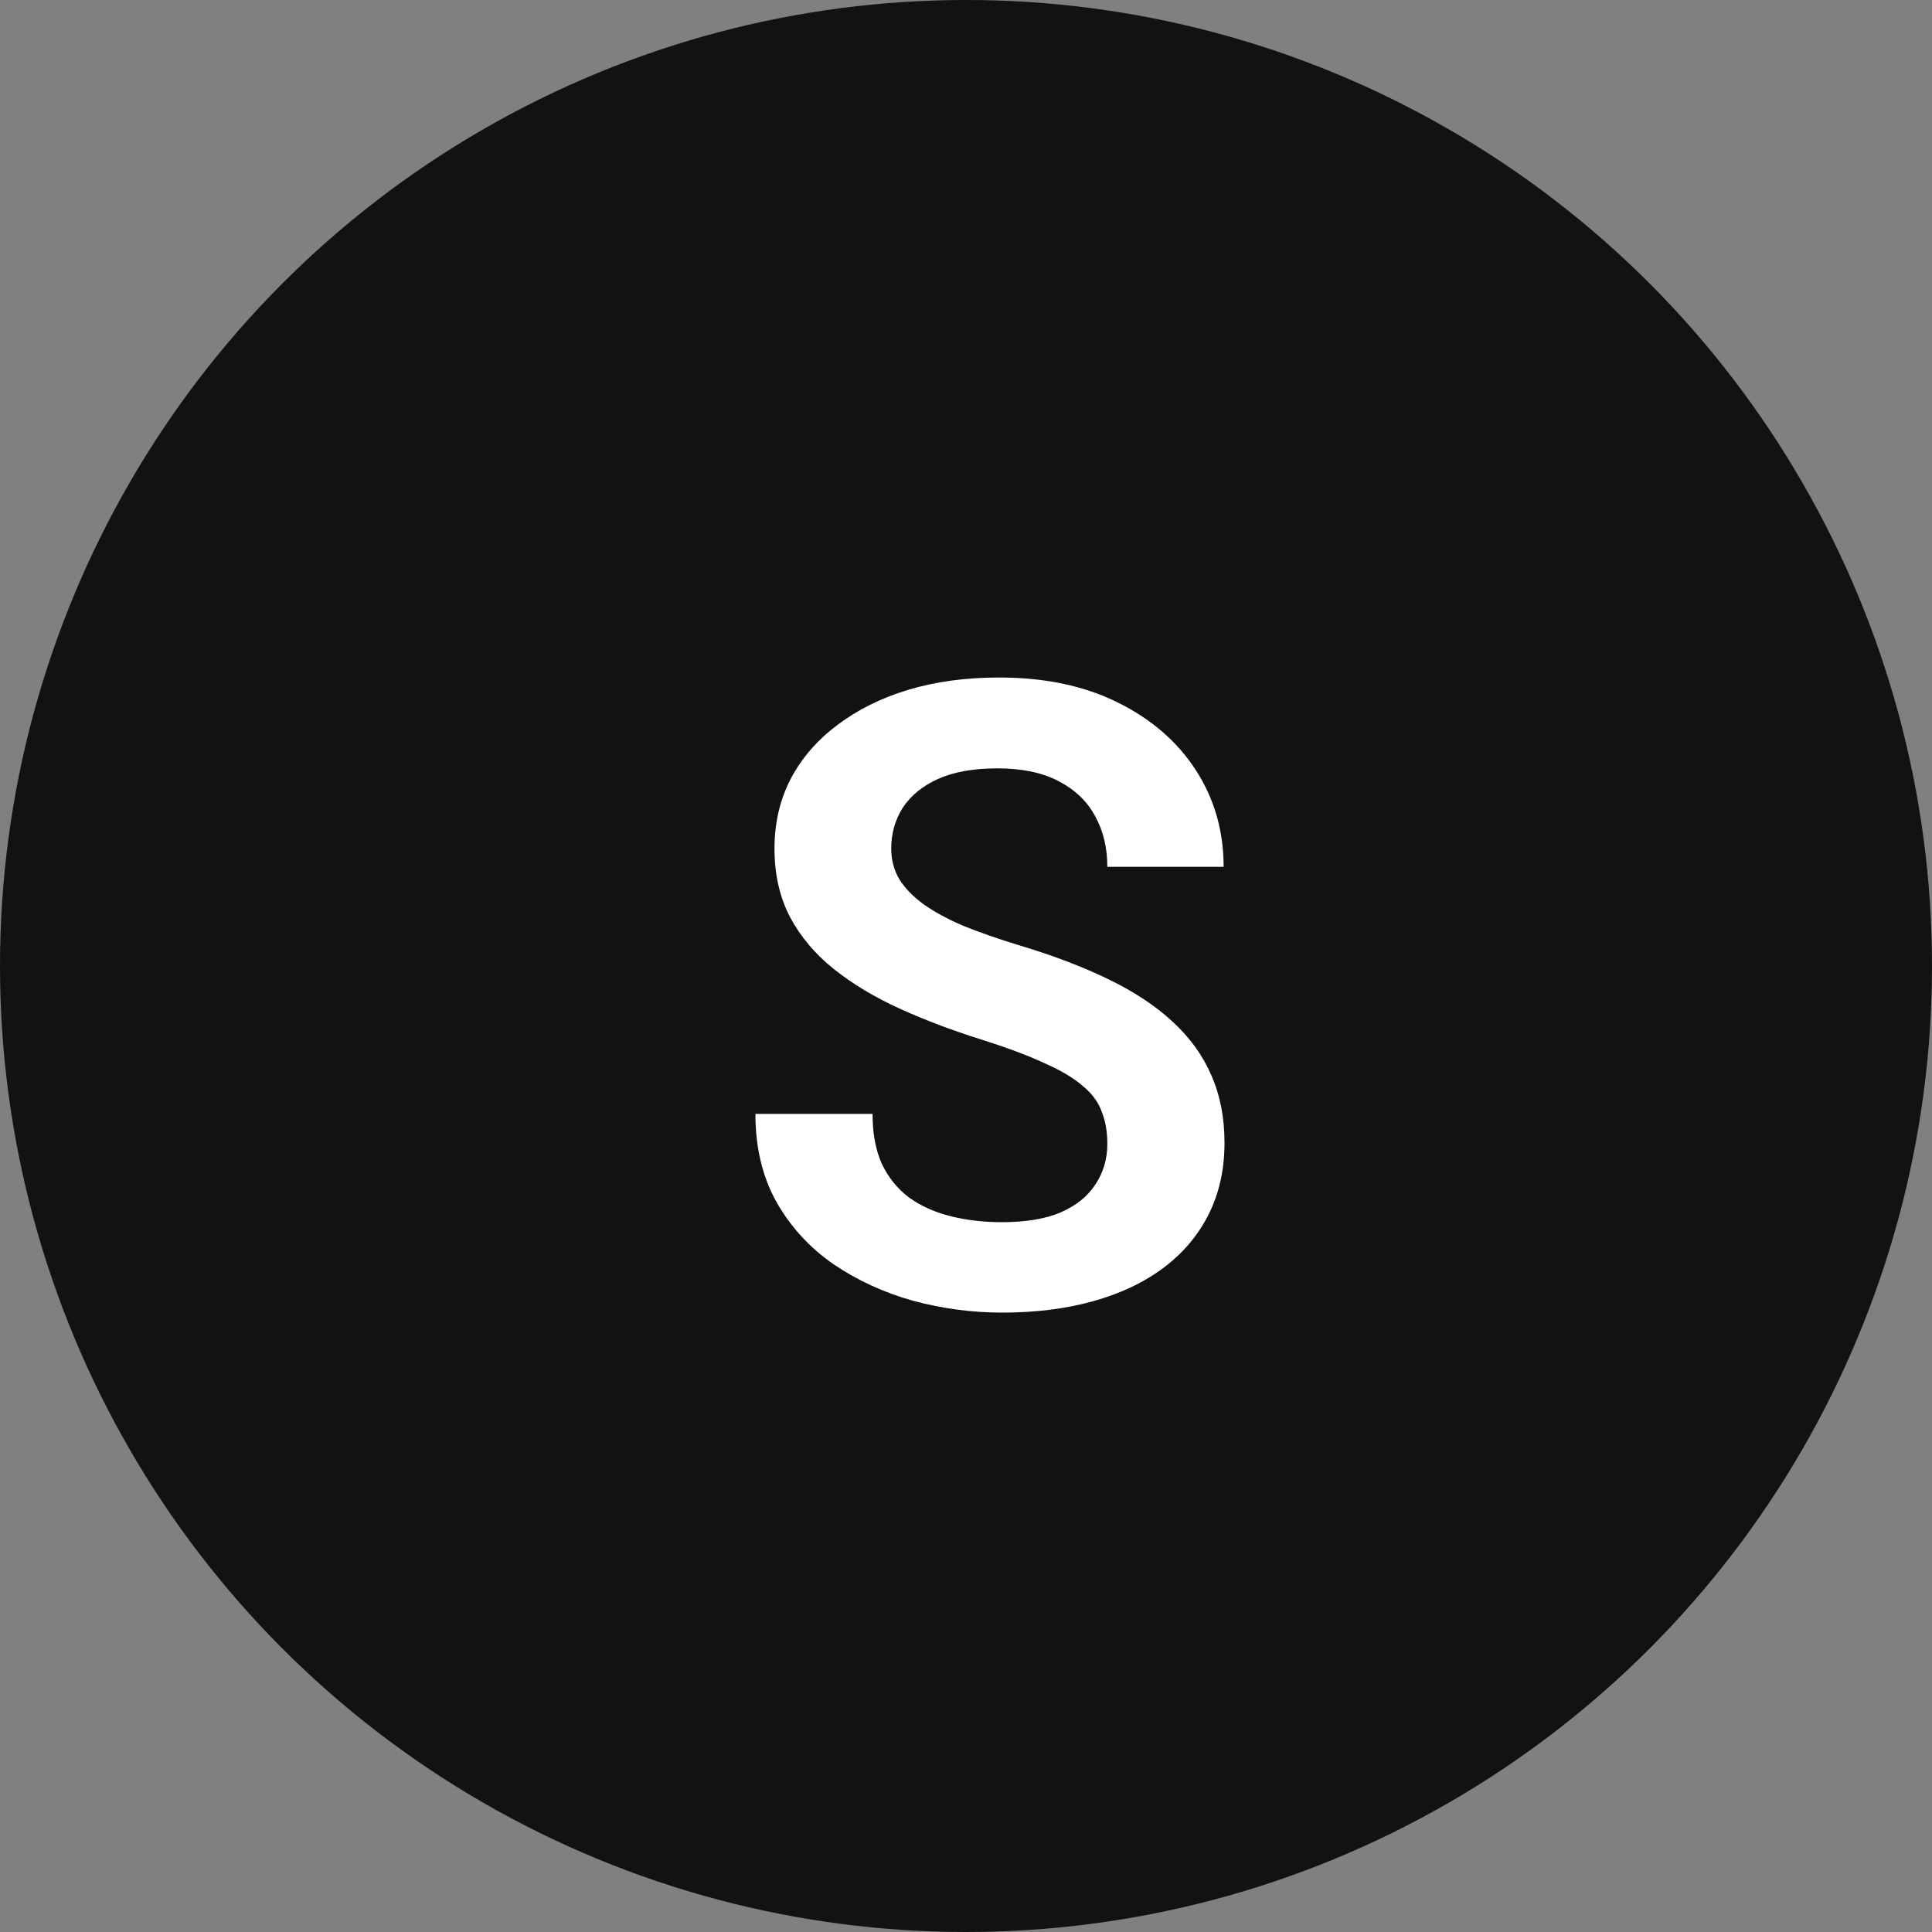 <svg xmlns="http://www.w3.org/2000/svg" width="40" height="40" viewBox="0 0 40 40" fill="none"><rect x="0" y="0" width="40" height="40" fill="#808080" stroke="none"/><circle cx="20" cy="20" r="20" fill="#121212"></circle><path d="M22.926 23.678C22.926 23.432 22.888 23.212 22.811 23.019C22.741 22.819 22.609 22.641 22.416 22.482C22.229 22.318 21.962 22.16 21.616 22.008C21.276 21.85 20.837 21.686 20.298 21.516C19.7 21.328 19.144 21.117 18.628 20.883C18.112 20.648 17.658 20.376 17.266 20.065C16.879 19.755 16.577 19.398 16.36 18.993C16.144 18.583 16.035 18.108 16.035 17.569C16.035 17.042 16.146 16.561 16.369 16.128C16.598 15.694 16.92 15.322 17.336 15.012C17.752 14.695 18.241 14.452 18.804 14.282C19.372 14.112 19.999 14.027 20.685 14.027C21.634 14.027 22.454 14.2 23.145 14.546C23.843 14.892 24.382 15.36 24.763 15.952C25.144 16.544 25.334 17.209 25.334 17.947H22.926C22.926 17.549 22.841 17.197 22.671 16.893C22.507 16.588 22.255 16.348 21.915 16.172C21.581 15.996 21.159 15.908 20.649 15.908C20.157 15.908 19.747 15.981 19.419 16.128C19.097 16.274 18.854 16.474 18.689 16.726C18.531 16.977 18.452 17.259 18.452 17.569C18.452 17.804 18.508 18.015 18.619 18.202C18.73 18.384 18.898 18.557 19.12 18.721C19.343 18.879 19.618 19.028 19.946 19.169C20.28 19.304 20.667 19.439 21.106 19.573C21.81 19.784 22.425 20.019 22.952 20.276C23.485 20.534 23.928 20.827 24.279 21.155C24.637 21.483 24.903 21.852 25.079 22.263C25.261 22.673 25.352 23.139 25.352 23.66C25.352 24.211 25.243 24.703 25.026 25.137C24.81 25.57 24.499 25.939 24.095 26.244C23.69 26.549 23.204 26.78 22.636 26.939C22.073 27.097 21.443 27.176 20.746 27.176C20.125 27.176 19.51 27.094 18.9 26.93C18.297 26.76 17.749 26.508 17.257 26.174C16.765 25.834 16.372 25.406 16.079 24.891C15.786 24.369 15.64 23.76 15.64 23.062H18.065C18.065 23.467 18.13 23.812 18.259 24.1C18.394 24.381 18.581 24.612 18.821 24.794C19.067 24.97 19.355 25.099 19.683 25.181C20.011 25.263 20.365 25.304 20.746 25.304C21.238 25.304 21.643 25.236 21.959 25.102C22.281 24.961 22.521 24.768 22.68 24.521C22.844 24.275 22.926 23.994 22.926 23.678Z" fill="white"></path></svg>